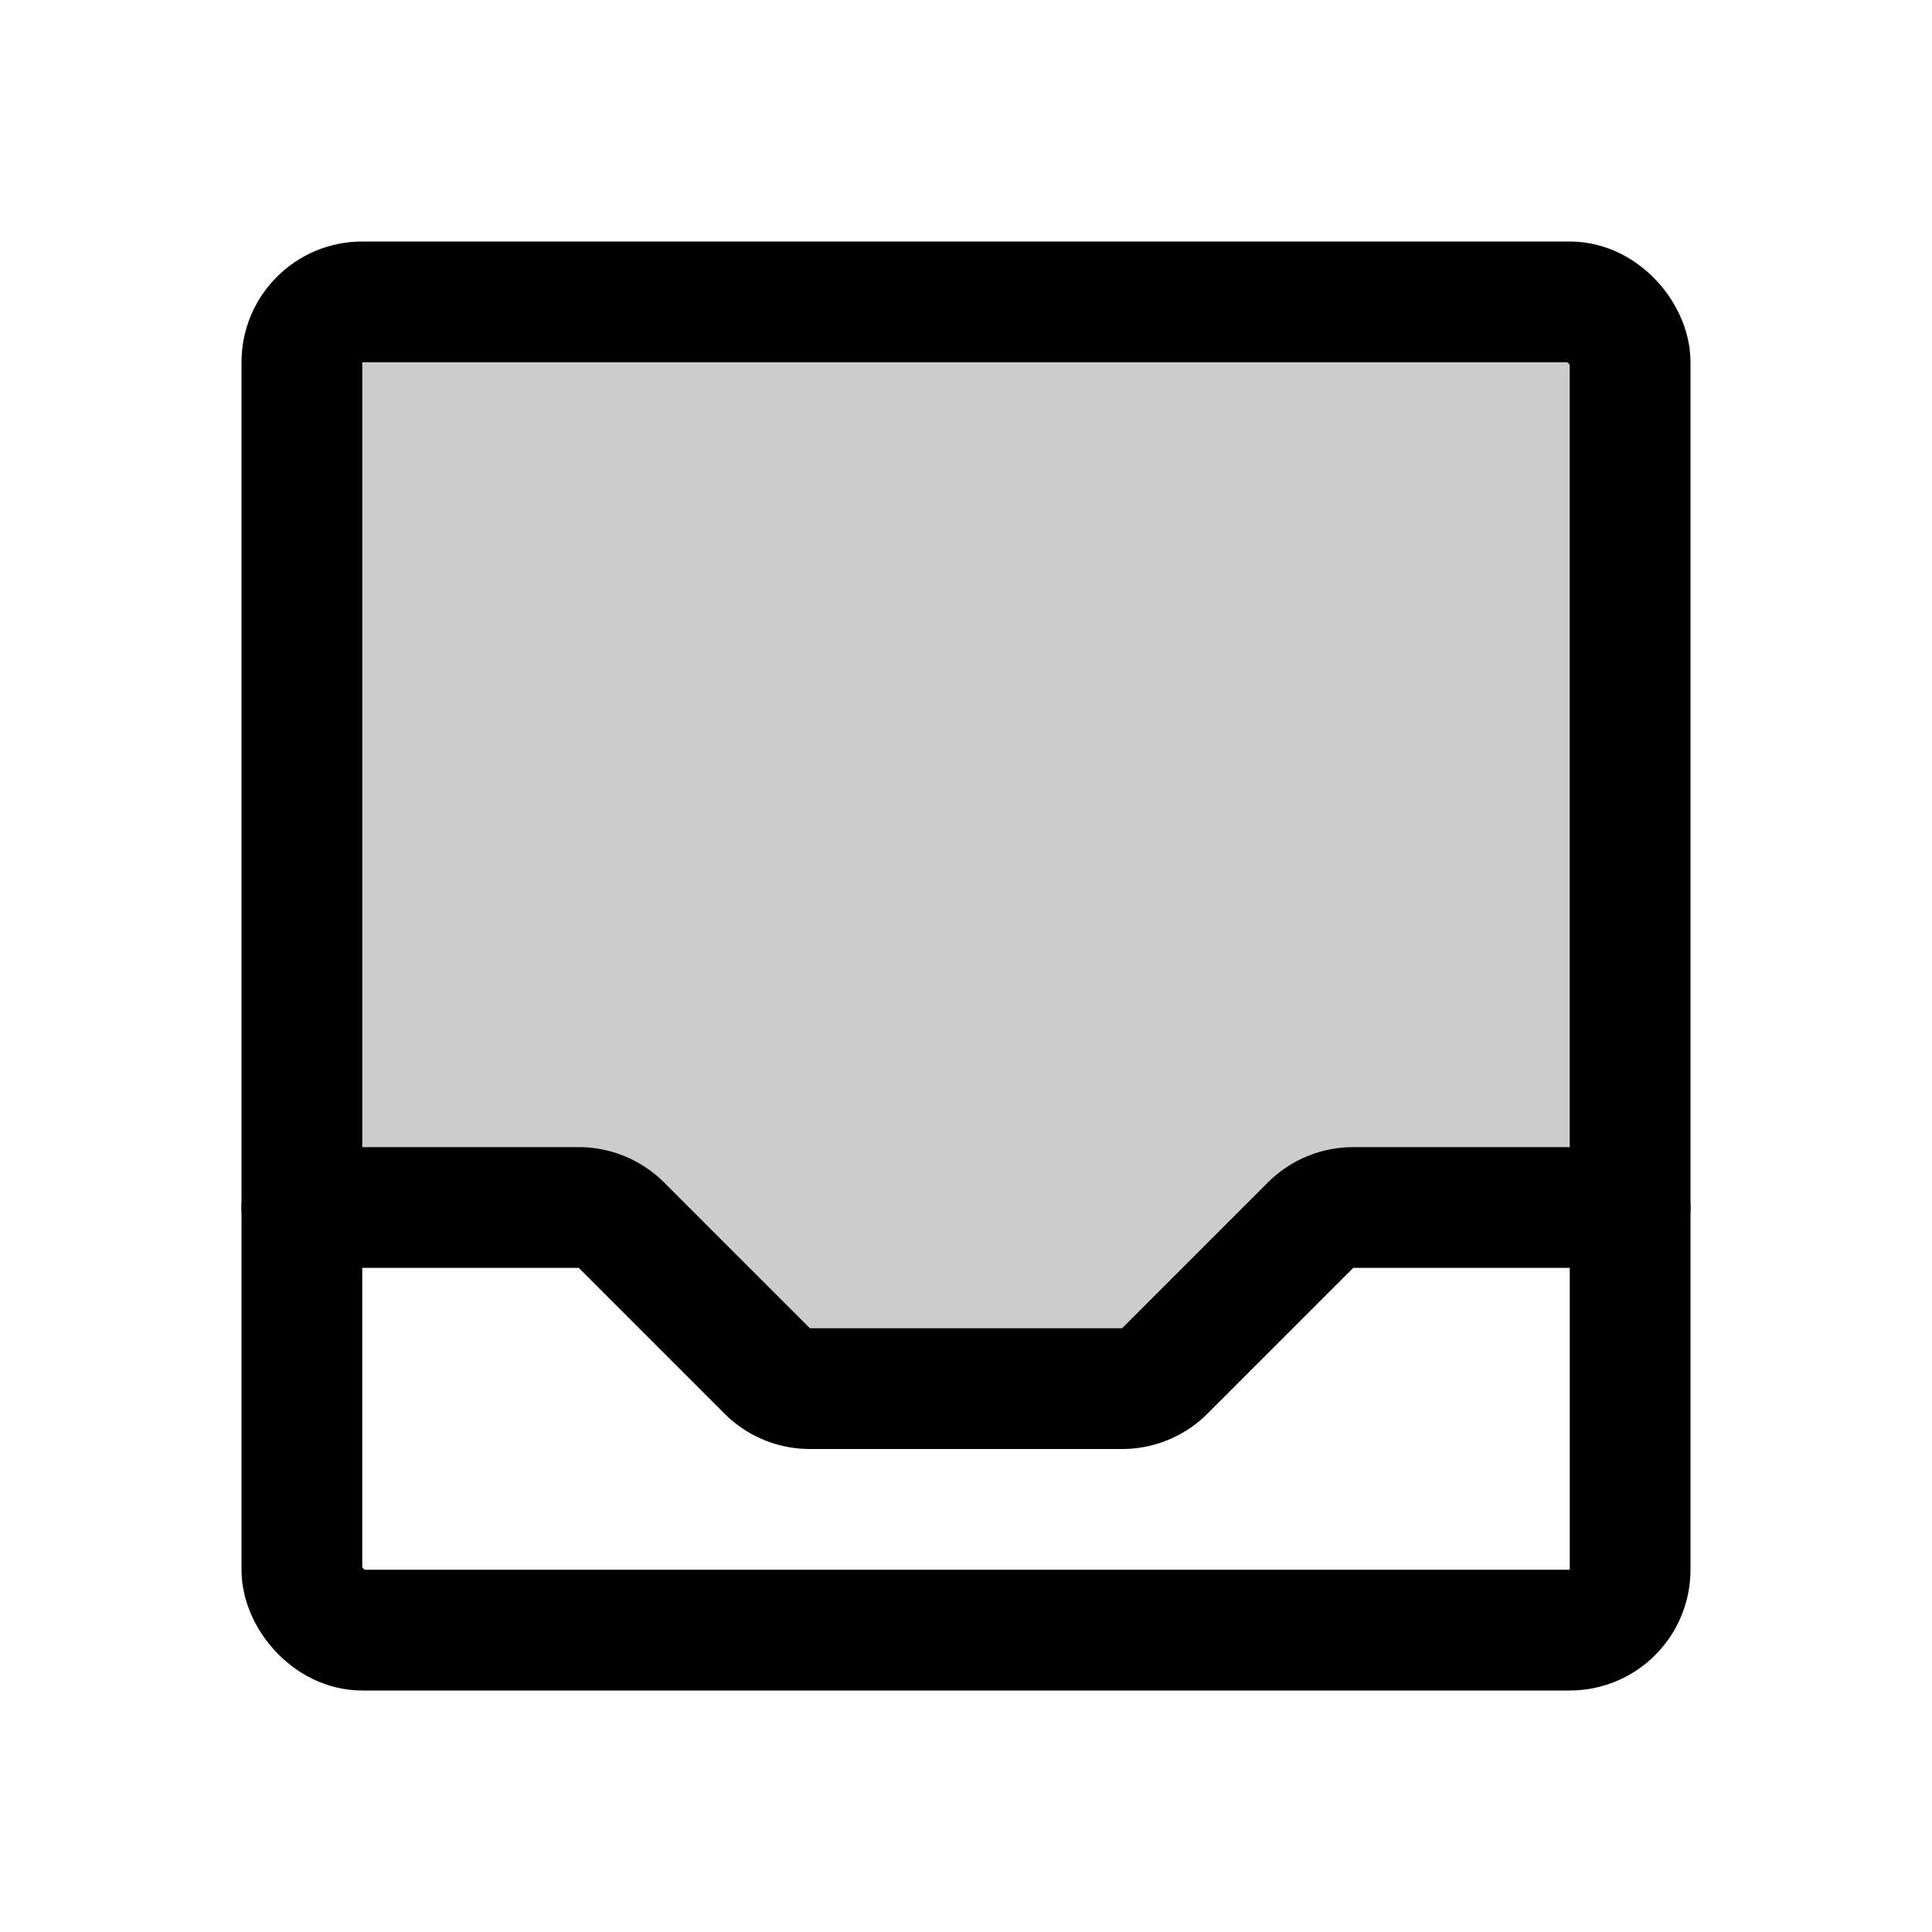 <svg xmlns="http://www.w3.org/2000/svg" viewBox="0 0 256 256"><rect width="256" height="256" fill="none"/><path d="M76.68,160a8,8,0,0,1,5.66,2.34l19.31,19.32a8,8,0,0,0,5.66,2.34h41.37a8,8,0,0,0,5.66-2.34l19.31-19.32a8,8,0,0,1,5.66-2.34H216V48a8,8,0,0,0-8-8H48a8,8,0,0,0-8,8V160Z" opacity="0.2"/><rect x="40" y="40" width="176" height="176" rx="8" fill="none" stroke="currentColor" stroke-linecap="round" stroke-linejoin="round" stroke-width="16"/><path d="M40,160H76.69a8,8,0,0,1,5.65,2.34l19.32,19.32a8,8,0,0,0,5.65,2.34h41.38a8,8,0,0,0,5.65-2.34l19.32-19.32a8,8,0,0,1,5.65-2.34H216" fill="none" stroke="currentColor" stroke-linecap="round" stroke-linejoin="round" stroke-width="16"/></svg>